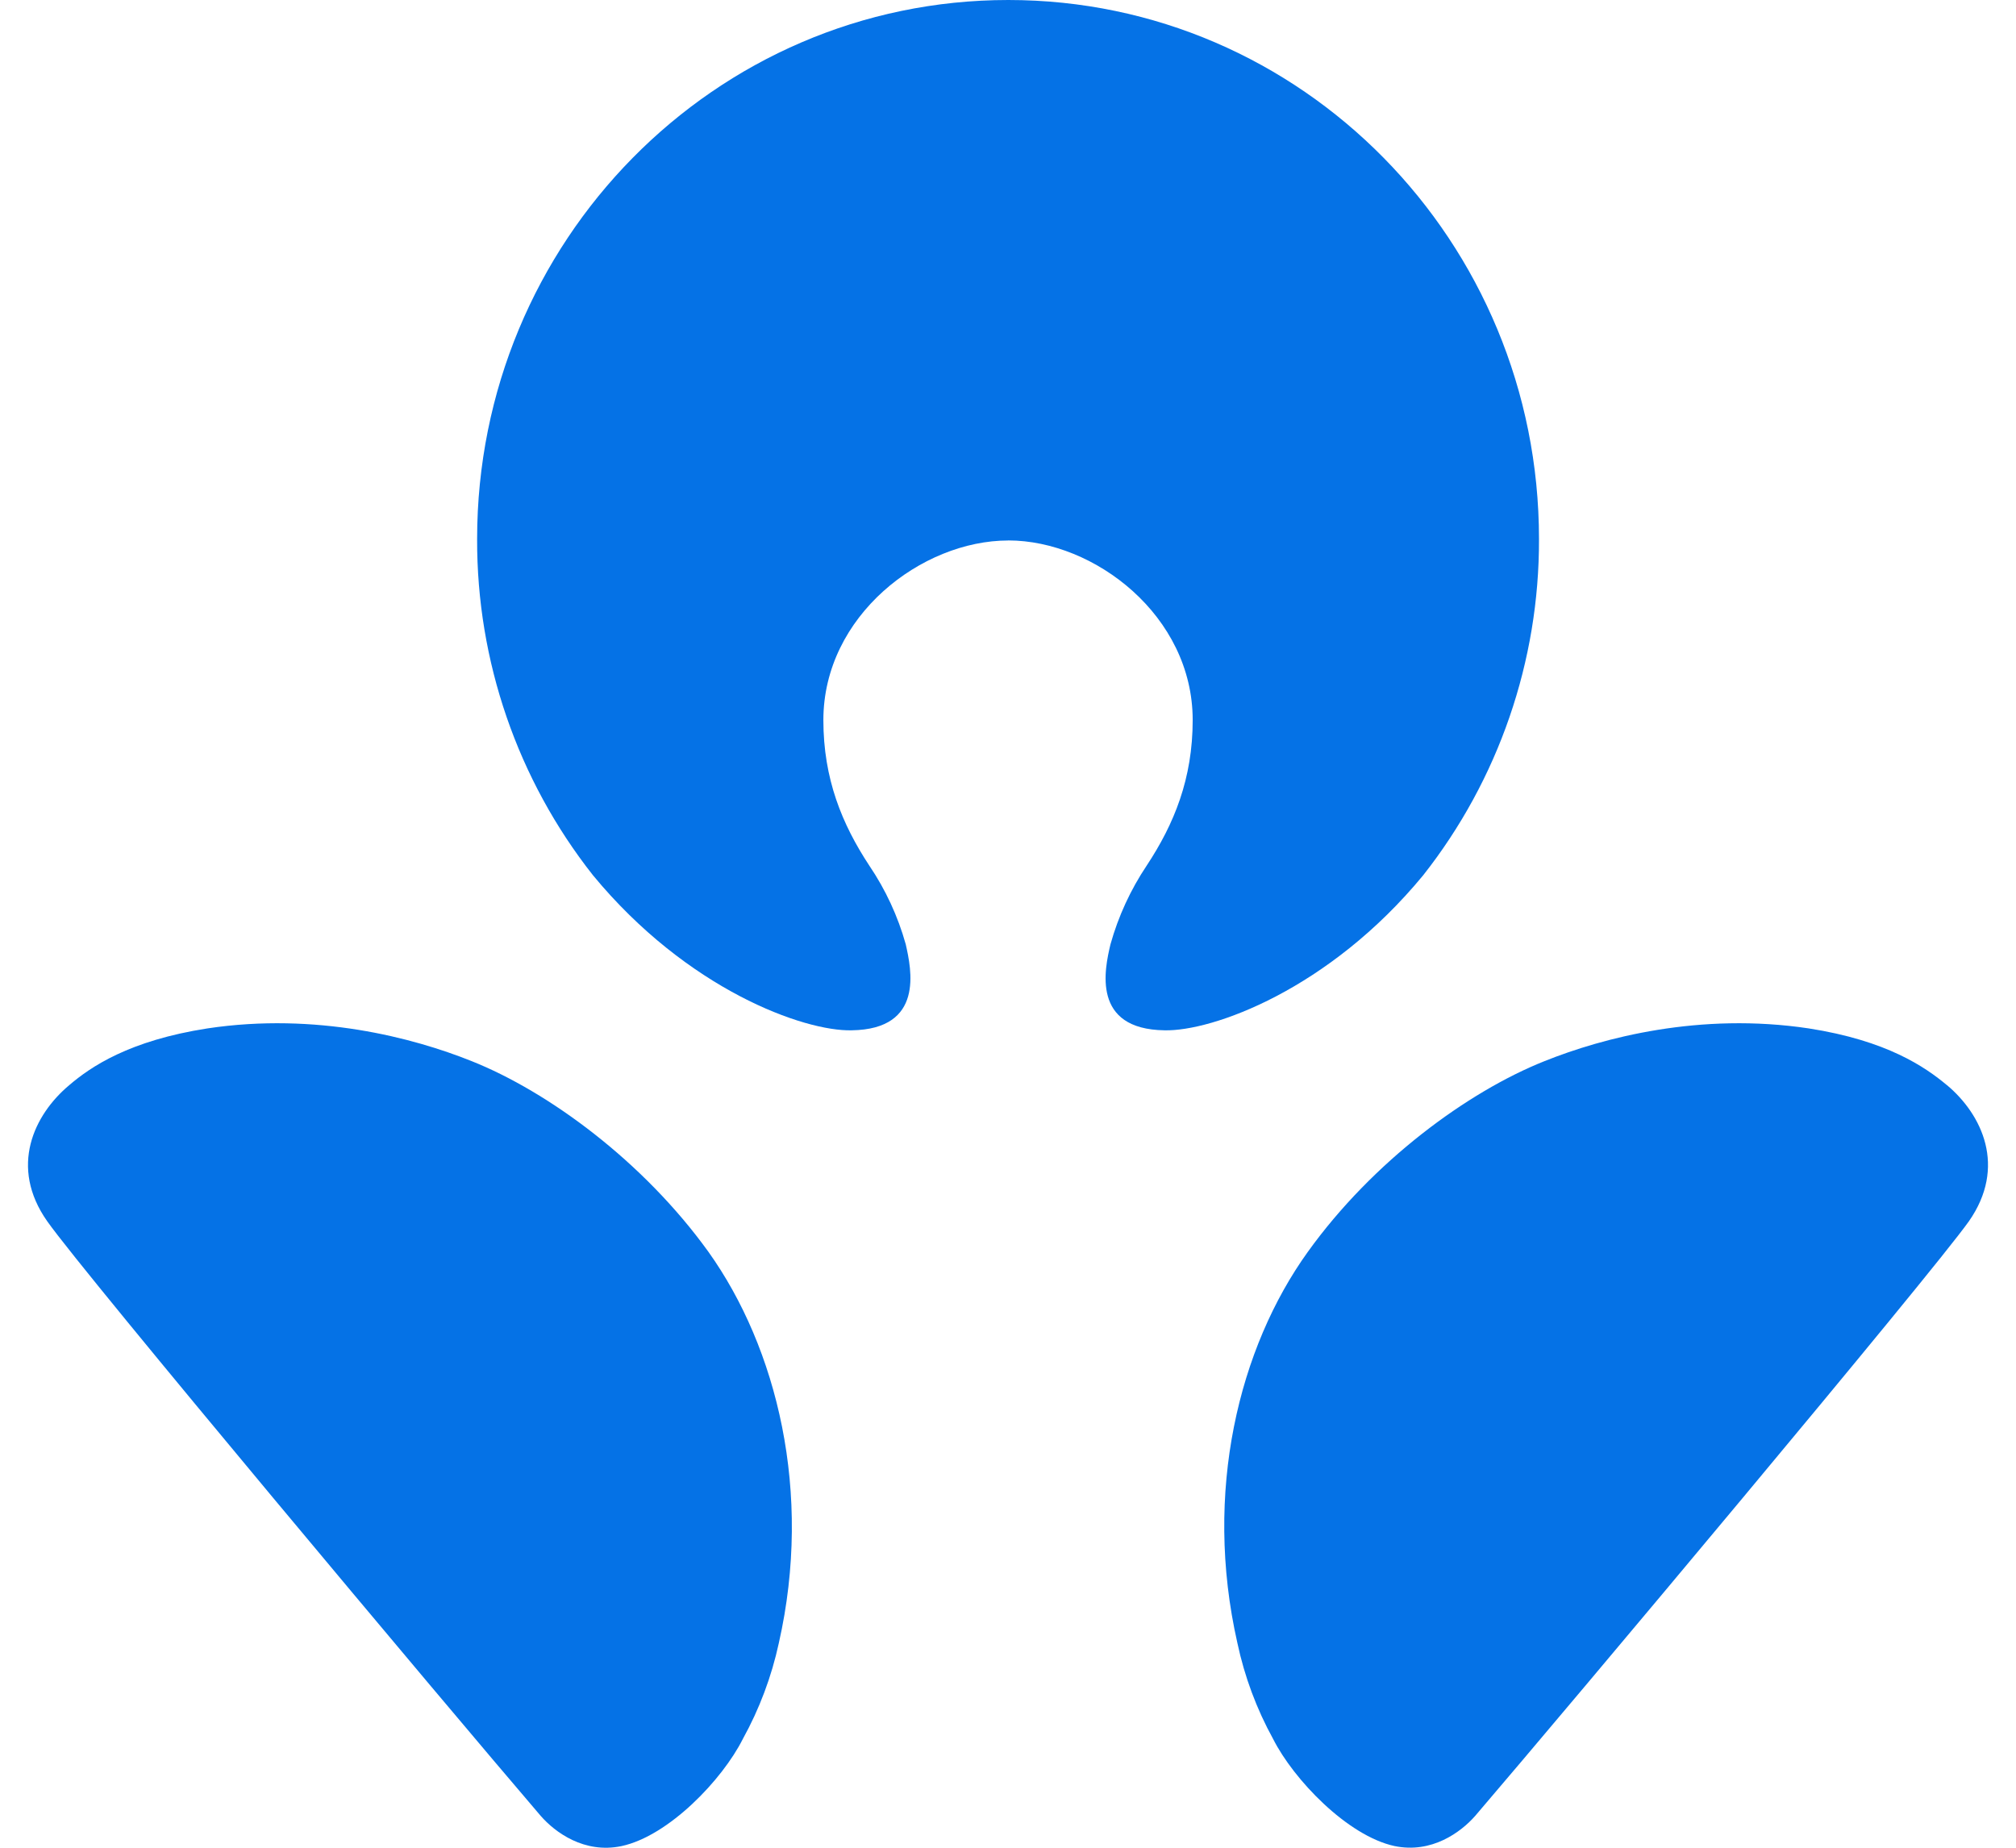 <svg width="36" height="33" viewBox="0 0 36 33" fill="none" xmlns="http://www.w3.org/2000/svg">
<path d="M18.004 9.652C19.545 9.652 21.298 10.998 21.298 12.86C21.298 13.908 20.966 14.717 20.478 15.457C20.189 15.889 19.97 16.364 19.83 16.865C19.724 17.309 19.489 18.383 20.795 18.401C21.646 18.422 23.729 17.678 25.415 15.631C26.76 13.924 27.489 11.806 27.482 9.627C27.482 4.309 23.244 0 18.005 0C12.766 0 8.52 4.311 8.52 9.627C8.513 11.806 9.242 13.924 10.588 15.631C12.276 17.678 14.36 18.422 15.207 18.401C16.511 18.383 16.274 17.309 16.174 16.865C16.034 16.364 15.814 15.889 15.523 15.459C15.036 14.719 14.703 13.909 14.703 12.861C14.703 11 16.457 9.653 18.005 9.653" fill="#0572E6"/>
<path d="M34.767 19.381C34.379 19.057 33.697 18.584 32.298 18.367C30.357 18.075 28.625 18.533 27.582 18.951C26.21 19.497 24.516 20.74 23.354 22.358C22.123 24.07 21.486 26.647 22.096 29.343C22.224 29.944 22.439 30.522 22.735 31.059C23.099 31.78 24.061 32.788 24.902 32.97C25.567 33.108 26.086 32.723 26.342 32.432C28.036 30.454 34.461 22.792 35.158 21.813C35.839 20.84 35.395 19.906 34.767 19.38" fill="#0572E6"/>
<path d="M8.421 18.951C7.378 18.533 5.647 18.075 3.705 18.367C2.306 18.584 1.619 19.053 1.236 19.381C0.608 19.907 0.157 20.839 0.845 21.814C1.533 22.788 7.962 30.454 9.657 32.433C9.912 32.724 10.432 33.11 11.098 32.971C11.944 32.789 12.902 31.781 13.264 31.059C13.561 30.522 13.778 29.944 13.908 29.343C14.517 26.652 13.871 24.069 12.651 22.358C11.486 20.74 9.791 19.497 8.421 18.951" fill="#0572E6"/>
</svg>
